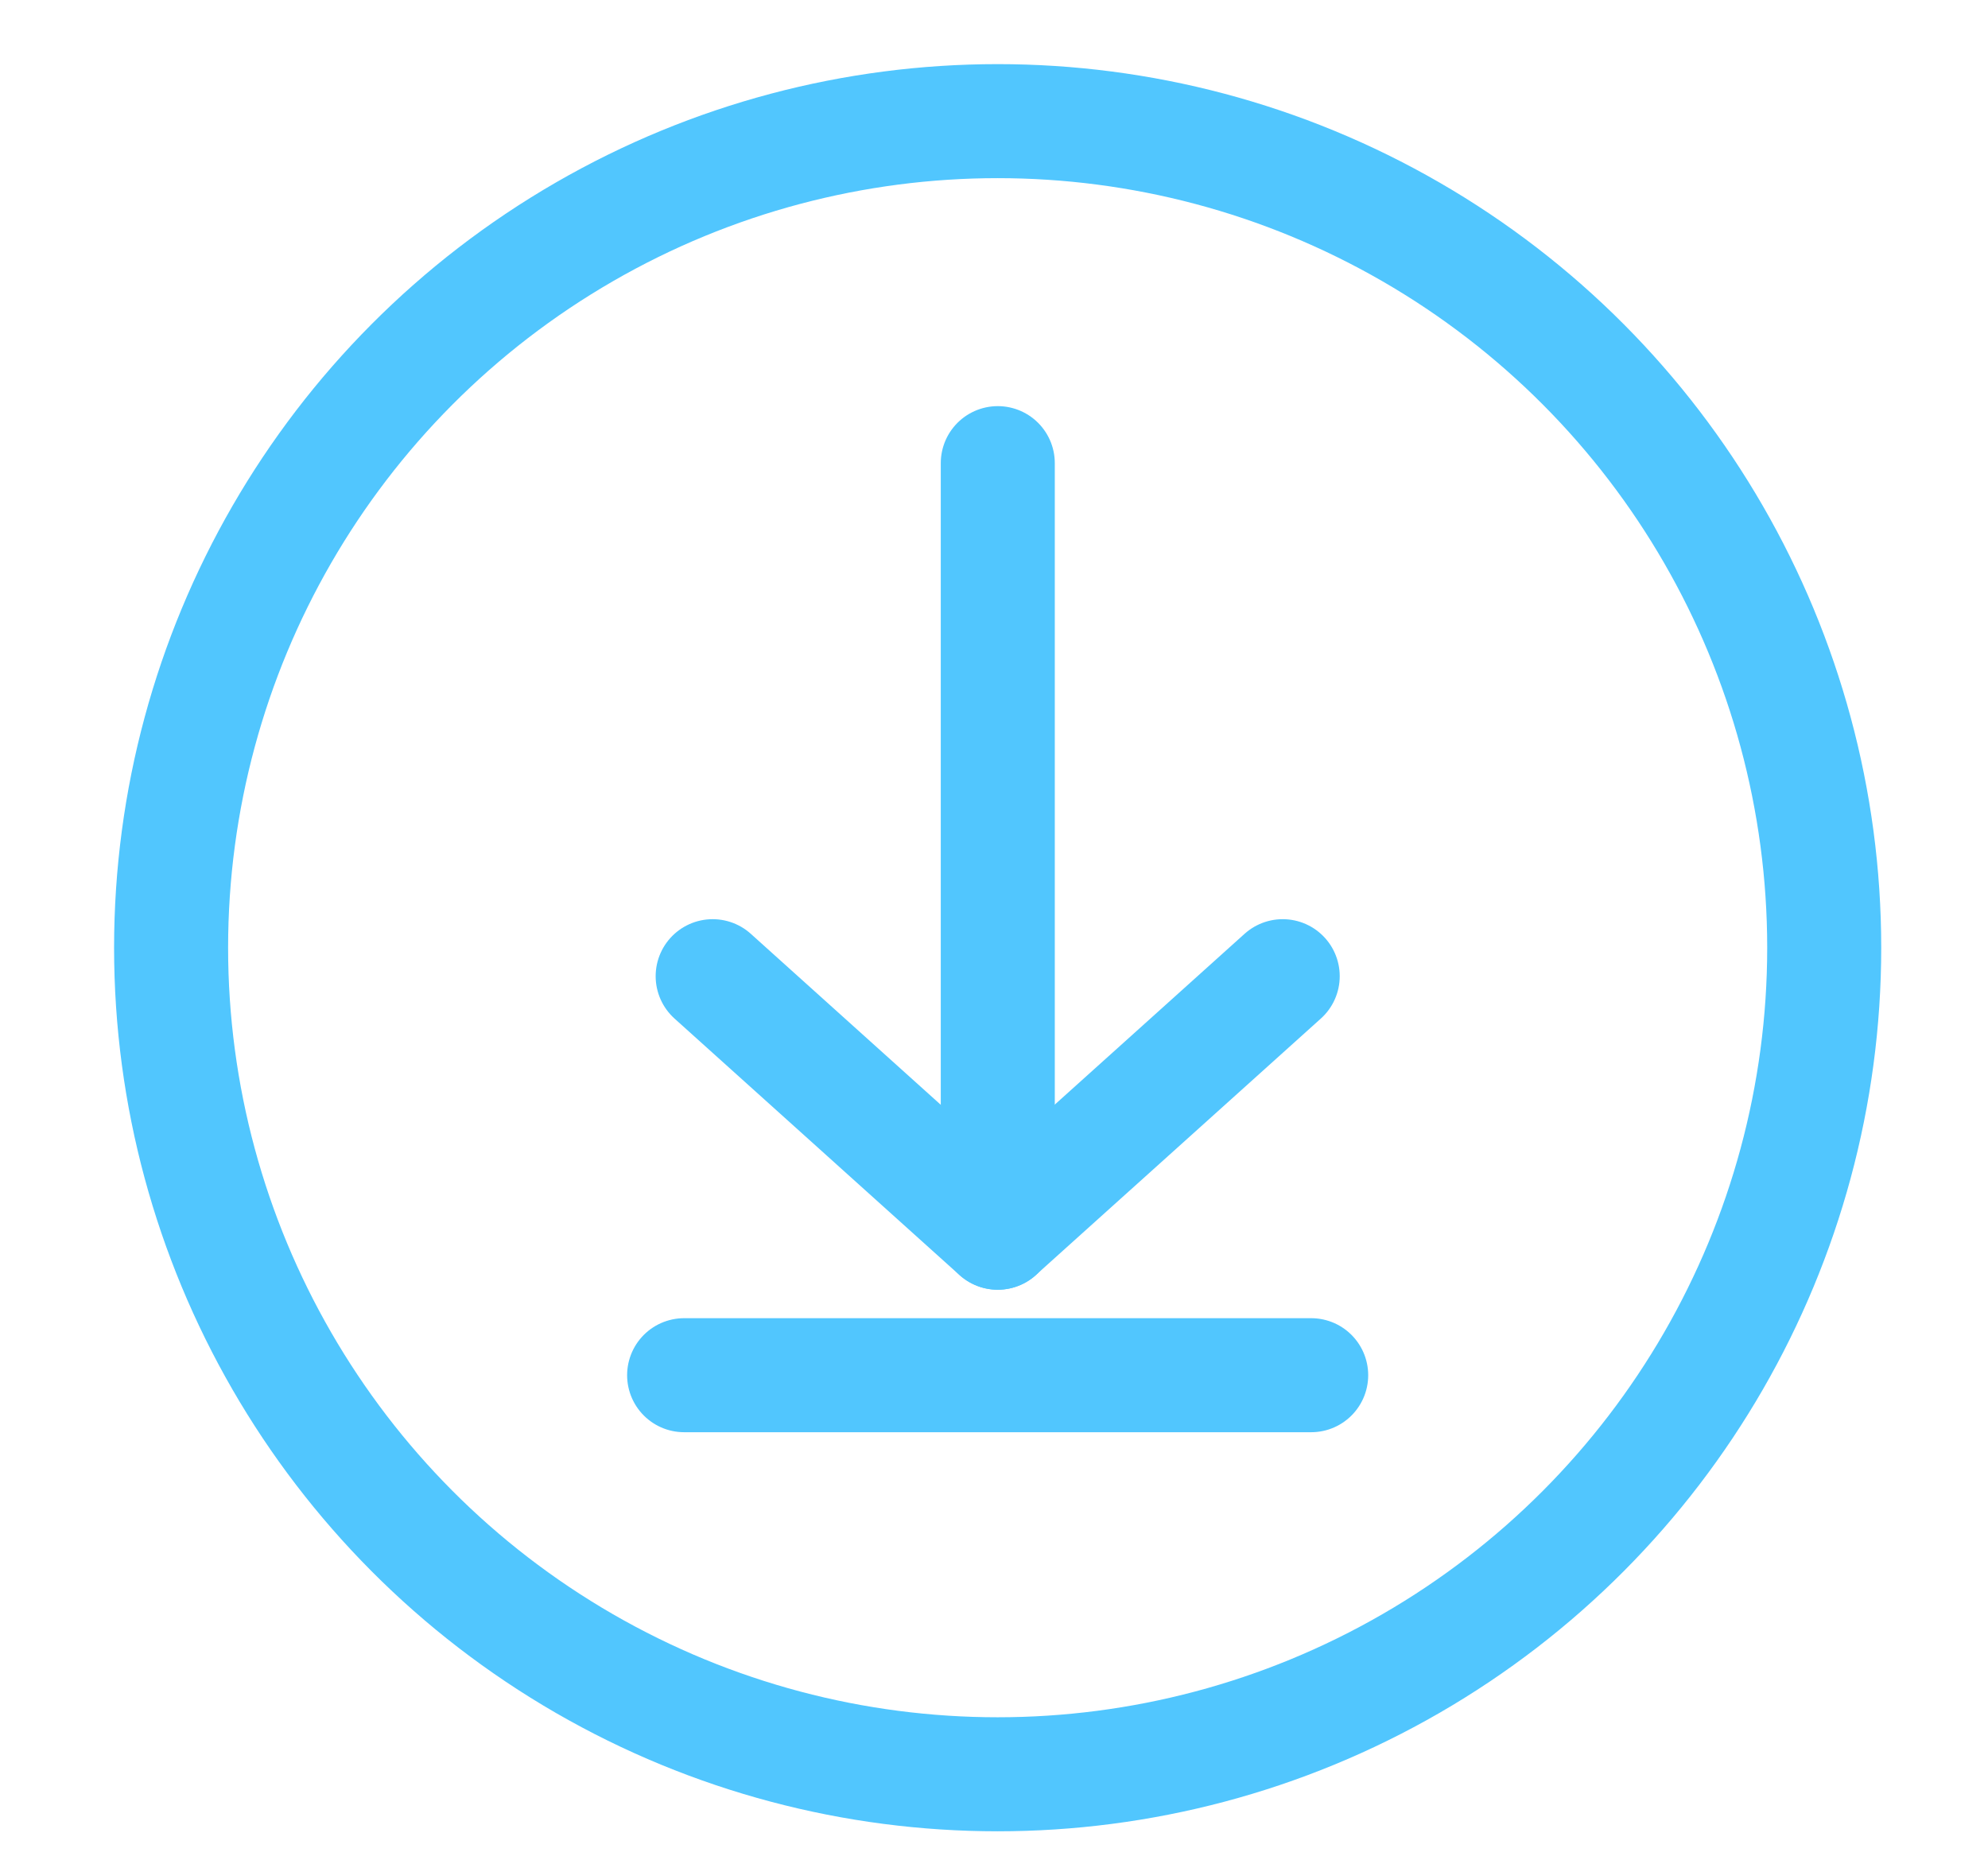 <?xml version="1.0" encoding="UTF-8"?> <svg xmlns="http://www.w3.org/2000/svg" width="31" height="29" viewBox="0 0 31 29" fill="none"><circle cx="15.557" cy="14.778" r="12.889" stroke="#51C6FE" stroke-width="1.778" stroke-linecap="round" stroke-linejoin="round"></circle><path d="M11.113 15.222L15.557 19.222L20.002 15.222" stroke="#51C6FE" stroke-width="1.778" stroke-linecap="round" stroke-linejoin="round"></path><path d="M15.559 7.222V19.222" stroke="#51C6FE" stroke-width="1.778" stroke-linecap="round" stroke-linejoin="round"></path><path d="M10.668 21.444H20.446" stroke="#51C6FE" stroke-width="1.778" stroke-linecap="round" stroke-linejoin="round"></path></svg> 